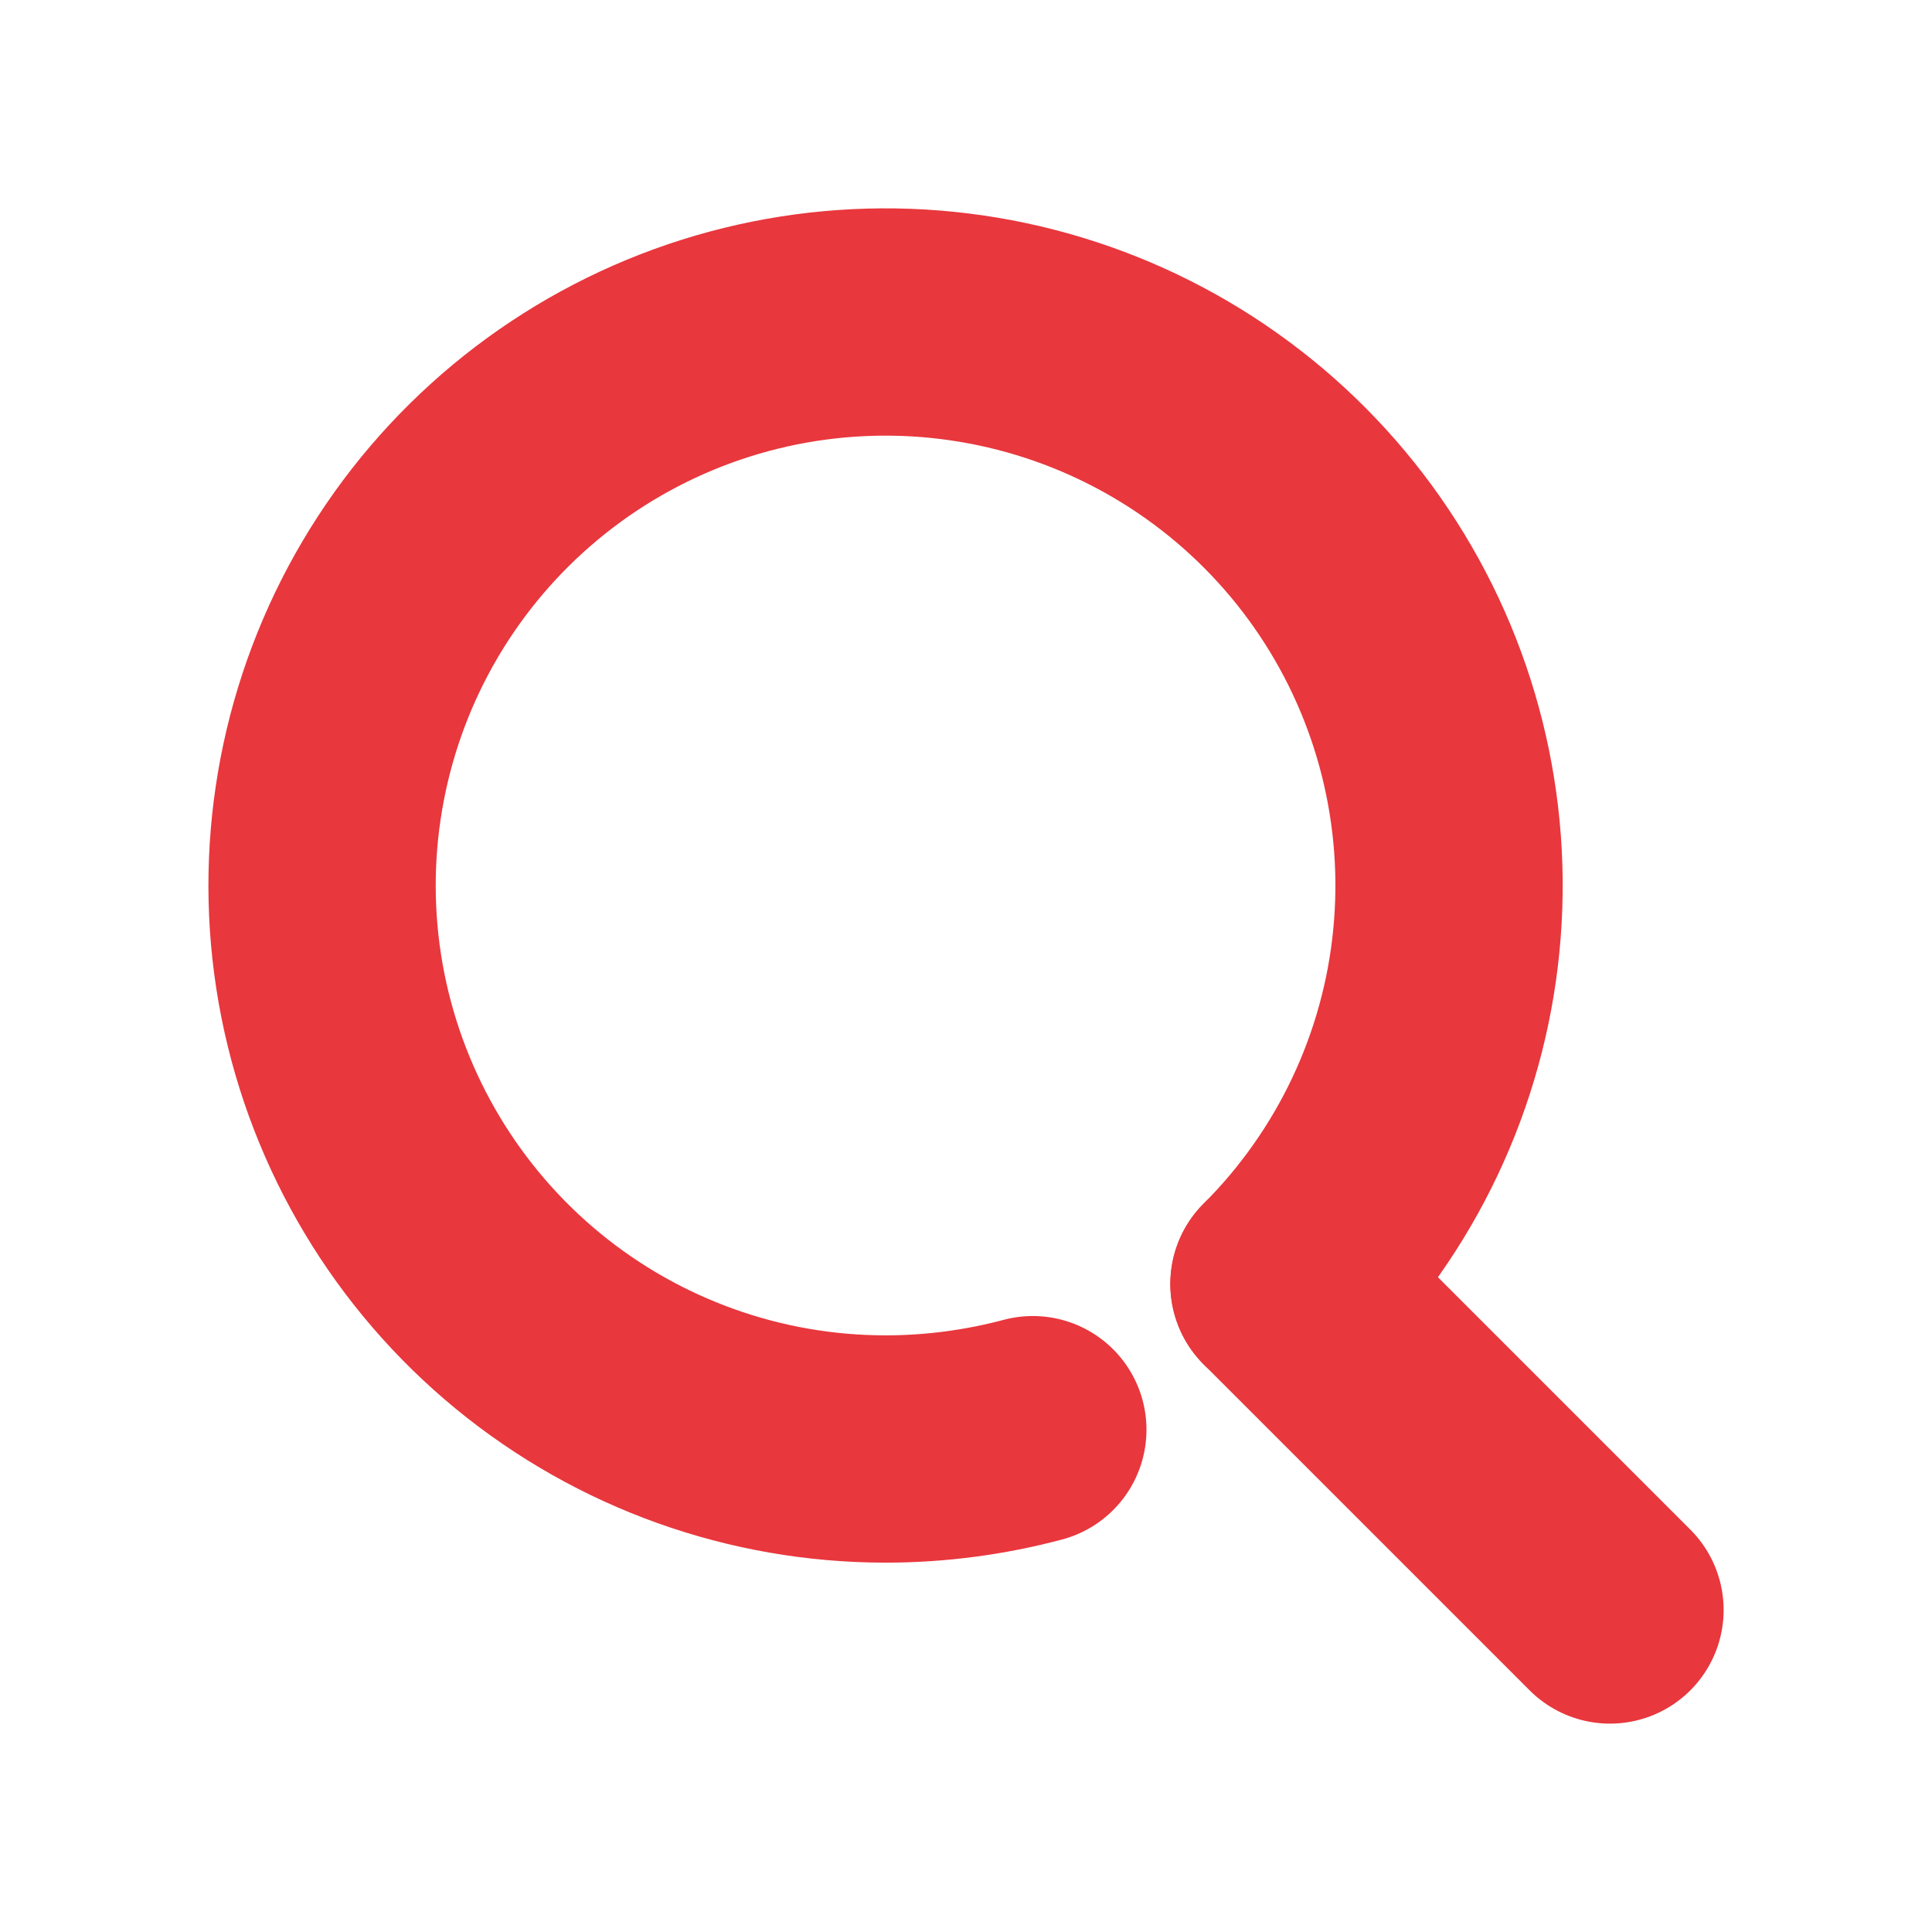 <svg width="34" height="34" viewBox="0 0 34 34" fill="none" xmlns="http://www.w3.org/2000/svg">
<path d="M18.176 25.16C17.331 25.385 16.459 25.5 15.584 25.5C13.29 25.5 11.066 24.704 9.293 23.249C7.52 21.793 6.306 19.767 5.858 17.517C5.411 15.267 5.758 12.931 6.839 10.908C7.921 8.885 9.671 7.299 11.79 6.421C13.91 5.543 16.268 5.428 18.464 6.094C20.659 6.76 22.556 8.167 23.83 10.074C25.105 11.982 25.678 14.273 25.453 16.556C25.229 18.839 24.219 20.974 22.596 22.596" stroke="#E8373D" stroke-width="4" stroke-linecap="round" stroke-linejoin="round"/>
<path d="M28.333 28.333L22.596 22.596" stroke="#E8373D" stroke-width="4" stroke-linecap="round" stroke-linejoin="round"/>
</svg>
